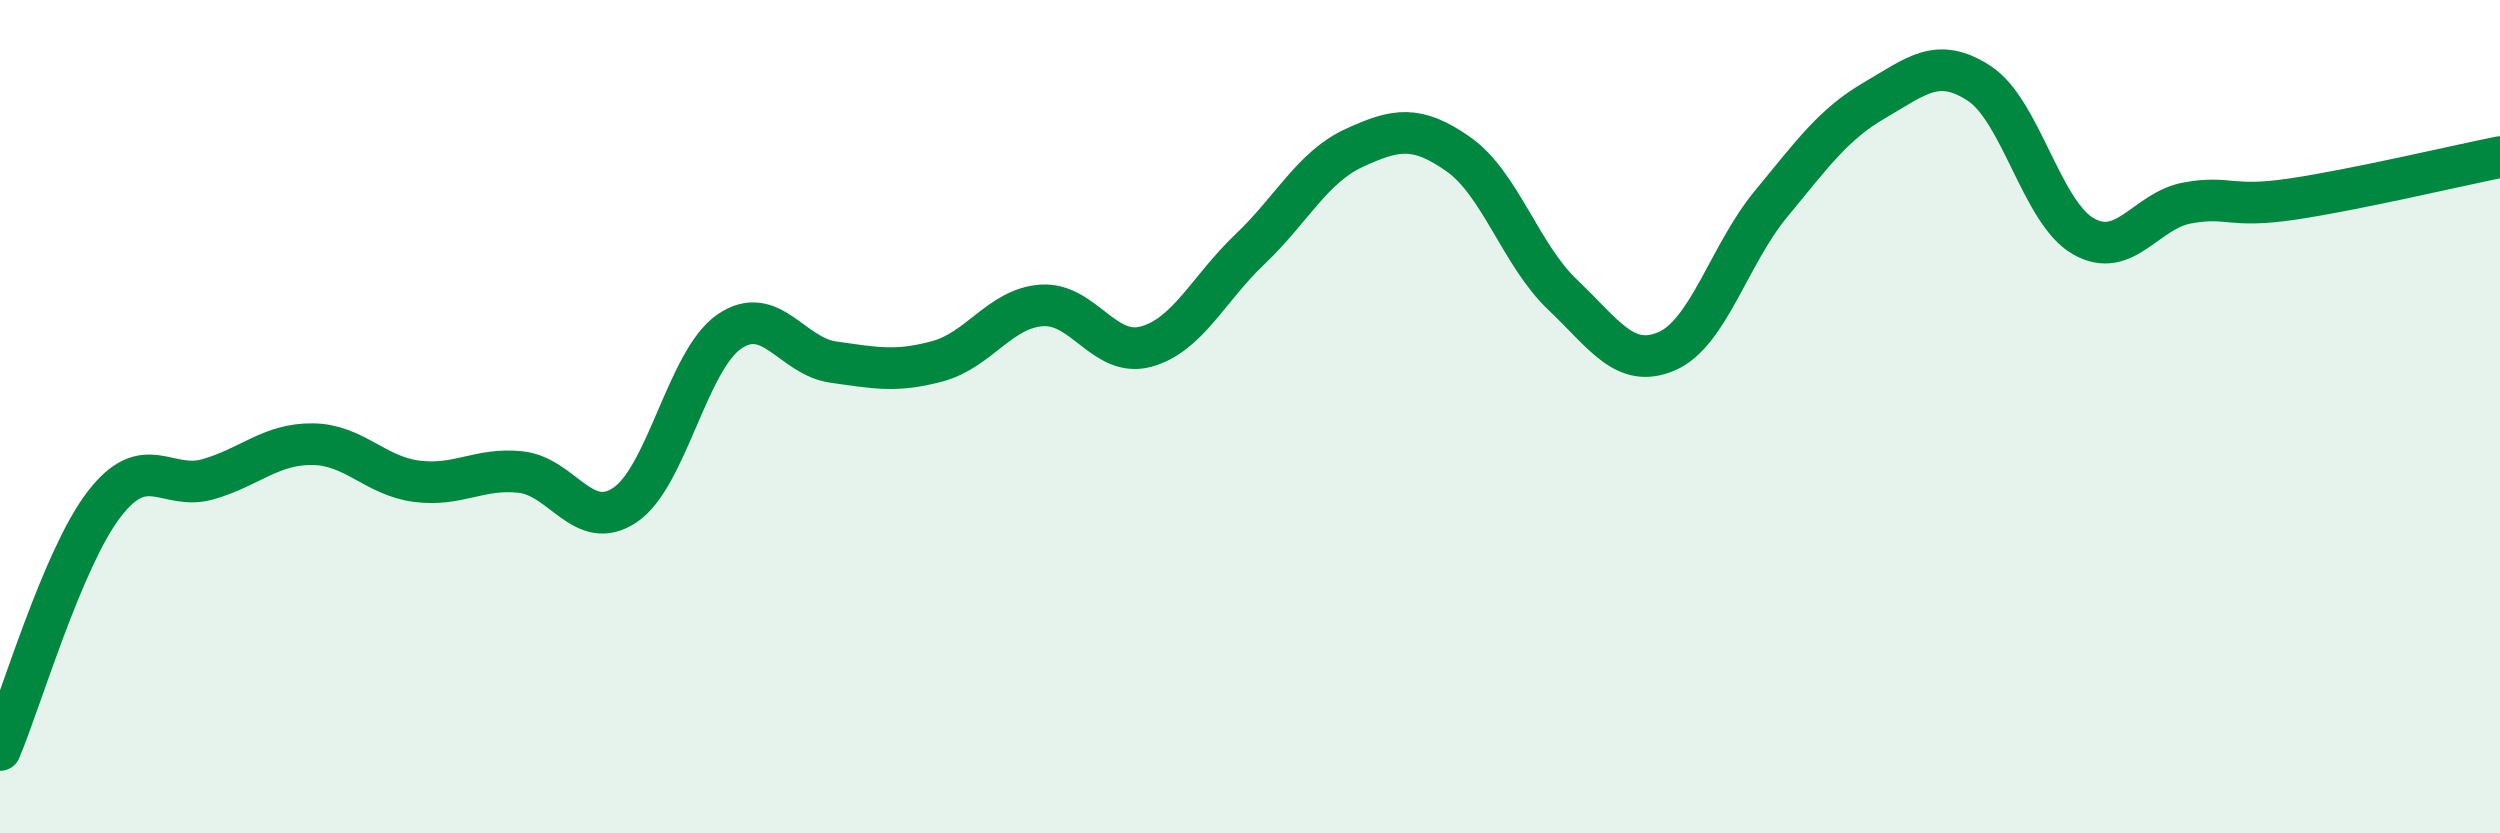 
    <svg width="60" height="20" viewBox="0 0 60 20" xmlns="http://www.w3.org/2000/svg">
      <path
        d="M 0,18 C 0.5,16.82 1.5,13.4 2.5,12.1 C 3.5,10.8 4,11.79 5,11.5 C 6,11.21 6.5,10.65 7.5,10.66 C 8.5,10.67 9,11.42 10,11.55 C 11,11.68 11.5,11.22 12.5,11.33 C 13.5,11.44 14,12.79 15,12.12 C 16,11.45 16.5,8.65 17.5,7.96 C 18.5,7.27 19,8.55 20,8.69 C 21,8.83 21.5,8.94 22.5,8.67 C 23.5,8.4 24,7.4 25,7.33 C 26,7.26 26.5,8.59 27.5,8.32 C 28.5,8.05 29,6.93 30,5.98 C 31,5.03 31.5,4.01 32.5,3.55 C 33.5,3.09 34,3 35,3.7 C 36,4.4 36.5,6.12 37.5,7.07 C 38.5,8.02 39,8.86 40,8.43 C 41,8 41.5,6.11 42.5,4.9 C 43.5,3.69 44,2.98 45,2.4 C 46,1.82 46.5,1.35 47.5,2 C 48.5,2.65 49,5.1 50,5.67 C 51,6.24 51.5,5.05 52.5,4.87 C 53.5,4.69 53.5,5 55,4.78 C 56.5,4.56 59,3.97 60,3.77L60 20L0 20Z"
        fill="#008740"
        opacity="0.1"
        stroke-linecap="round"
        stroke-linejoin="round"
      />
      <path
        d="M 0,18 C 0.5,16.82 1.5,13.4 2.5,12.1 C 3.5,10.8 4,11.79 5,11.5 C 6,11.21 6.5,10.65 7.5,10.66 C 8.5,10.67 9,11.42 10,11.55 C 11,11.68 11.5,11.22 12.5,11.33 C 13.5,11.44 14,12.79 15,12.12 C 16,11.45 16.5,8.65 17.5,7.96 C 18.5,7.27 19,8.55 20,8.69 C 21,8.83 21.5,8.94 22.5,8.67 C 23.5,8.4 24,7.4 25,7.33 C 26,7.26 26.5,8.59 27.5,8.32 C 28.5,8.05 29,6.93 30,5.98 C 31,5.03 31.5,4.01 32.5,3.55 C 33.5,3.09 34,3 35,3.7 C 36,4.4 36.5,6.12 37.5,7.07 C 38.5,8.02 39,8.86 40,8.43 C 41,8 41.5,6.11 42.5,4.9 C 43.5,3.69 44,2.98 45,2.4 C 46,1.82 46.5,1.35 47.5,2 C 48.5,2.65 49,5.1 50,5.67 C 51,6.24 51.5,5.05 52.5,4.87 C 53.5,4.69 53.5,5 55,4.78 C 56.5,4.56 59,3.97 60,3.77"
        stroke="#008740"
        stroke-width="1"
        fill="none"
        stroke-linecap="round"
        stroke-linejoin="round"
      />
    </svg>
  